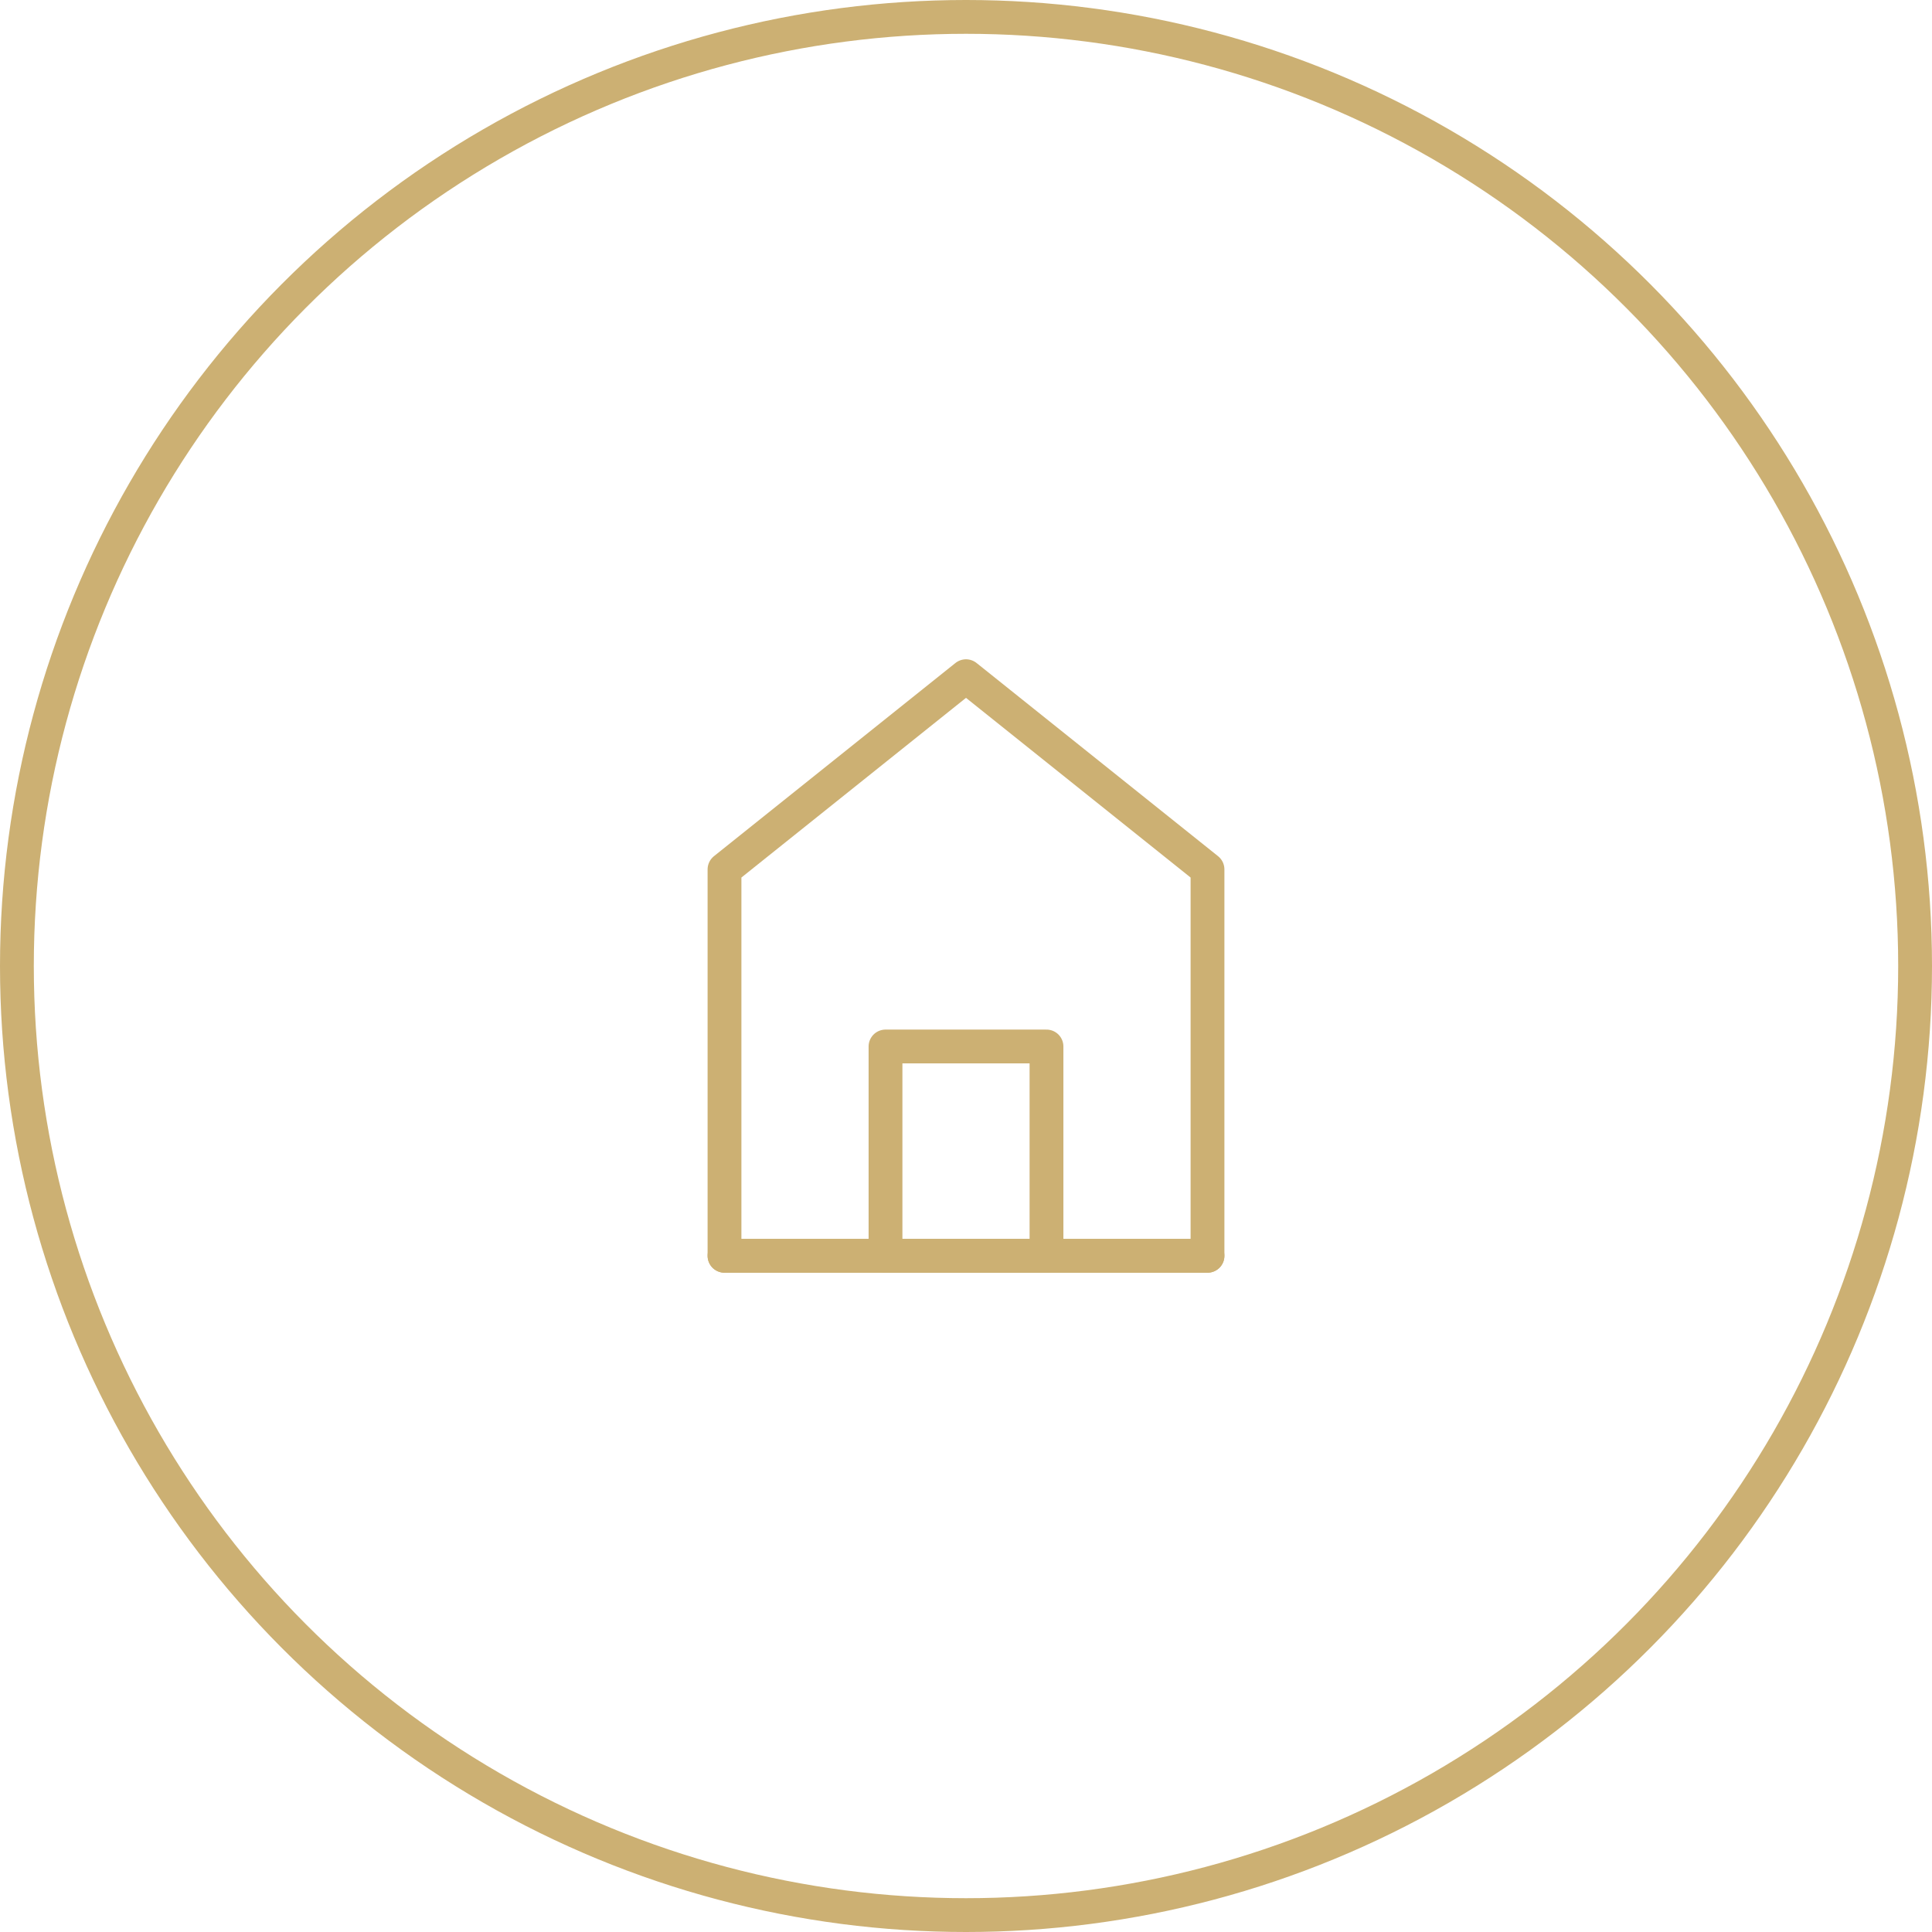 <svg width="80" height="80" viewBox="0 0 80 80" fill="none" xmlns="http://www.w3.org/2000/svg">
<circle cx="40" cy="40" r="39.3" stroke="#CCB073" stroke-width="1.4"/>
<path d="M30 36V52H50V36L40 28L30 36Z" stroke="#CCB073" stroke-width="1.4" stroke-linecap="round" stroke-linejoin="round"/>
<path d="M36.667 43.333V52H43.333V43.333H36.667Z" stroke="#CCB073" stroke-width="1.4" stroke-linecap="round" stroke-linejoin="round"/>
<path d="M30 52H50Z" stroke="#CCB073" stroke-width="1.4" stroke-linecap="round" stroke-linejoin="round"/>
</svg>
